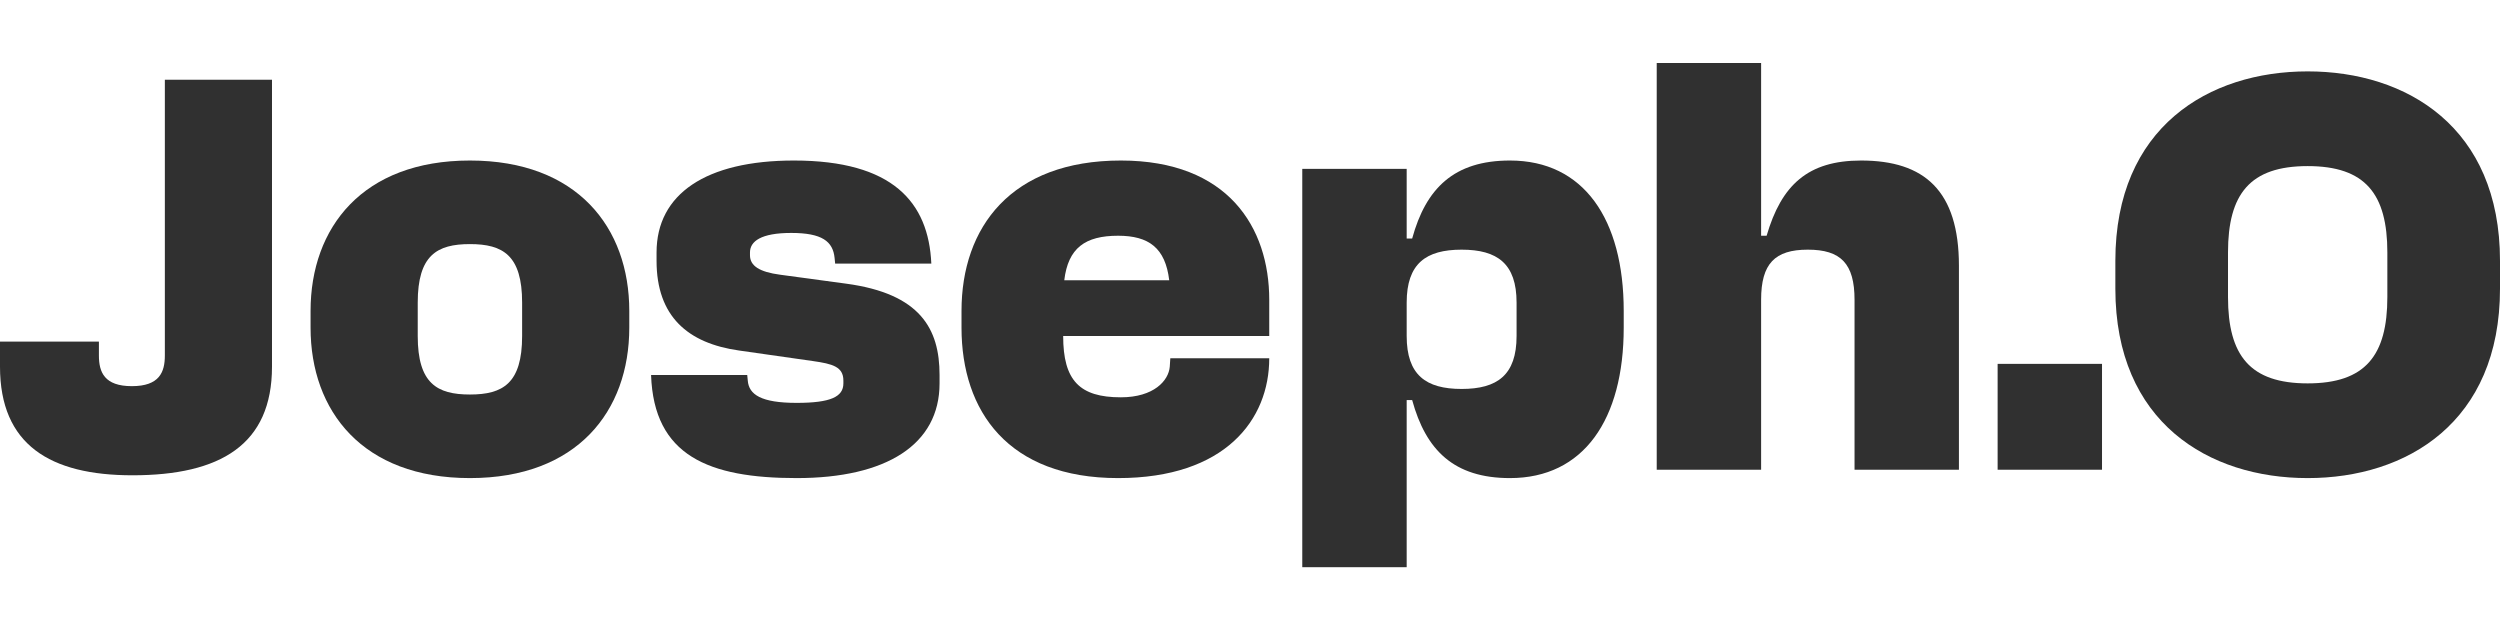 <svg xmlns="http://www.w3.org/2000/svg" width="119" height="30" viewBox="0 0 119 30" fill="none"><path d="M6.304 22.624C2.38 22.624 0 21.166 0 17.453V16.26H4.708V16.923C4.708 17.718 4.97 18.381 6.277 18.381C7.585 18.381 7.847 17.718 7.847 16.923V3.796H12.947V17.453C12.947 21.166 10.489 22.624 6.304 22.624Z" fill="#303030"></path><path d="M22.369 7.641C27.469 7.641 29.954 10.823 29.954 14.801V15.597C29.954 19.575 27.469 22.757 22.369 22.757C17.268 22.757 14.783 19.575 14.783 15.597V14.801C14.783 10.823 17.268 7.641 22.369 7.641ZM19.884 15.995C19.884 18.249 20.799 18.779 22.369 18.779C23.938 18.779 24.853 18.249 24.853 15.995V14.403C24.853 12.149 23.938 11.619 22.369 11.619C20.799 11.619 19.884 12.149 19.884 14.403V15.995Z" fill="#303030"></path><path d="M37.922 22.757C33.737 22.757 31.122 21.696 30.991 17.851H35.568L35.594 18.116C35.647 18.779 36.222 19.177 37.922 19.177C39.544 19.177 40.145 18.885 40.145 18.249V18.116C40.145 17.453 39.622 17.32 38.707 17.188L35.176 16.684C32.743 16.339 31.252 15.066 31.252 12.414V12.017C31.252 9.232 33.606 7.641 37.791 7.641C42.5 7.641 44.2 9.63 44.331 12.547H39.753L39.727 12.282C39.649 11.486 39.125 11.088 37.661 11.088C36.222 11.088 35.699 11.486 35.699 12.017V12.149C35.699 12.653 36.144 12.945 37.138 13.077L40.276 13.502C43.807 13.979 44.723 15.65 44.723 17.851V18.249C44.723 21.166 42.186 22.757 37.922 22.757Z" fill="#303030"></path><path d="M53.222 22.757C47.991 22.757 45.768 19.575 45.768 15.597V14.801C45.768 10.823 48.122 7.641 53.353 7.641C58.454 7.641 60.416 10.823 60.416 14.271V15.995H50.607C50.607 18.116 51.392 18.912 53.353 18.912C54.923 18.912 55.629 18.116 55.681 17.453L55.707 17.055H60.416C60.416 19.972 58.323 22.757 53.222 22.757ZM50.659 13.342H55.655C55.472 11.804 54.687 11.221 53.222 11.221C51.653 11.221 50.842 11.804 50.659 13.342Z" fill="#303030"></path><path d="M71.875 7.641C75.38 7.641 77.289 10.425 77.289 14.801V15.597C77.289 19.972 75.38 22.757 71.875 22.757C69.207 22.757 67.873 21.431 67.219 19.044H66.958V27H61.988V8.039H66.958V11.354H67.219C67.873 8.967 69.207 7.641 71.875 7.641ZM66.958 15.995C66.958 17.851 67.873 18.514 69.573 18.514C71.273 18.514 72.189 17.851 72.189 15.995V14.403C72.189 12.547 71.273 11.884 69.573 11.884C67.873 11.884 66.958 12.547 66.958 14.403V15.995Z" fill="#303030"></path><path d="M88.59 7.641C91.598 7.641 93.245 9.073 93.245 12.653V22.359H88.276V14.271C88.276 12.547 87.622 11.884 86.052 11.884C84.483 11.884 83.829 12.547 83.829 14.271V22.359H78.86V3H83.829V11.221H84.091C84.797 8.808 86.052 7.641 88.59 7.641Z" fill="#303030"></path><path d="M95.087 22.359V17.32H100.056V22.359H95.087Z" fill="#303030"></path><path d="M109.845 3.398C114.553 3.398 119 6.05 119 12.414V13.74C119 20.105 114.553 22.757 109.845 22.757C105.137 22.757 100.691 20.105 100.691 13.74V12.414C100.691 6.05 105.137 3.398 109.845 3.398ZM106.053 14.138C106.053 16.923 107.099 18.249 109.845 18.249C112.592 18.249 113.638 16.923 113.638 14.138V12.017C113.638 9.232 112.592 7.906 109.845 7.906C107.099 7.906 106.053 9.232 106.053 12.017V14.138Z" fill="#303030"></path></svg>